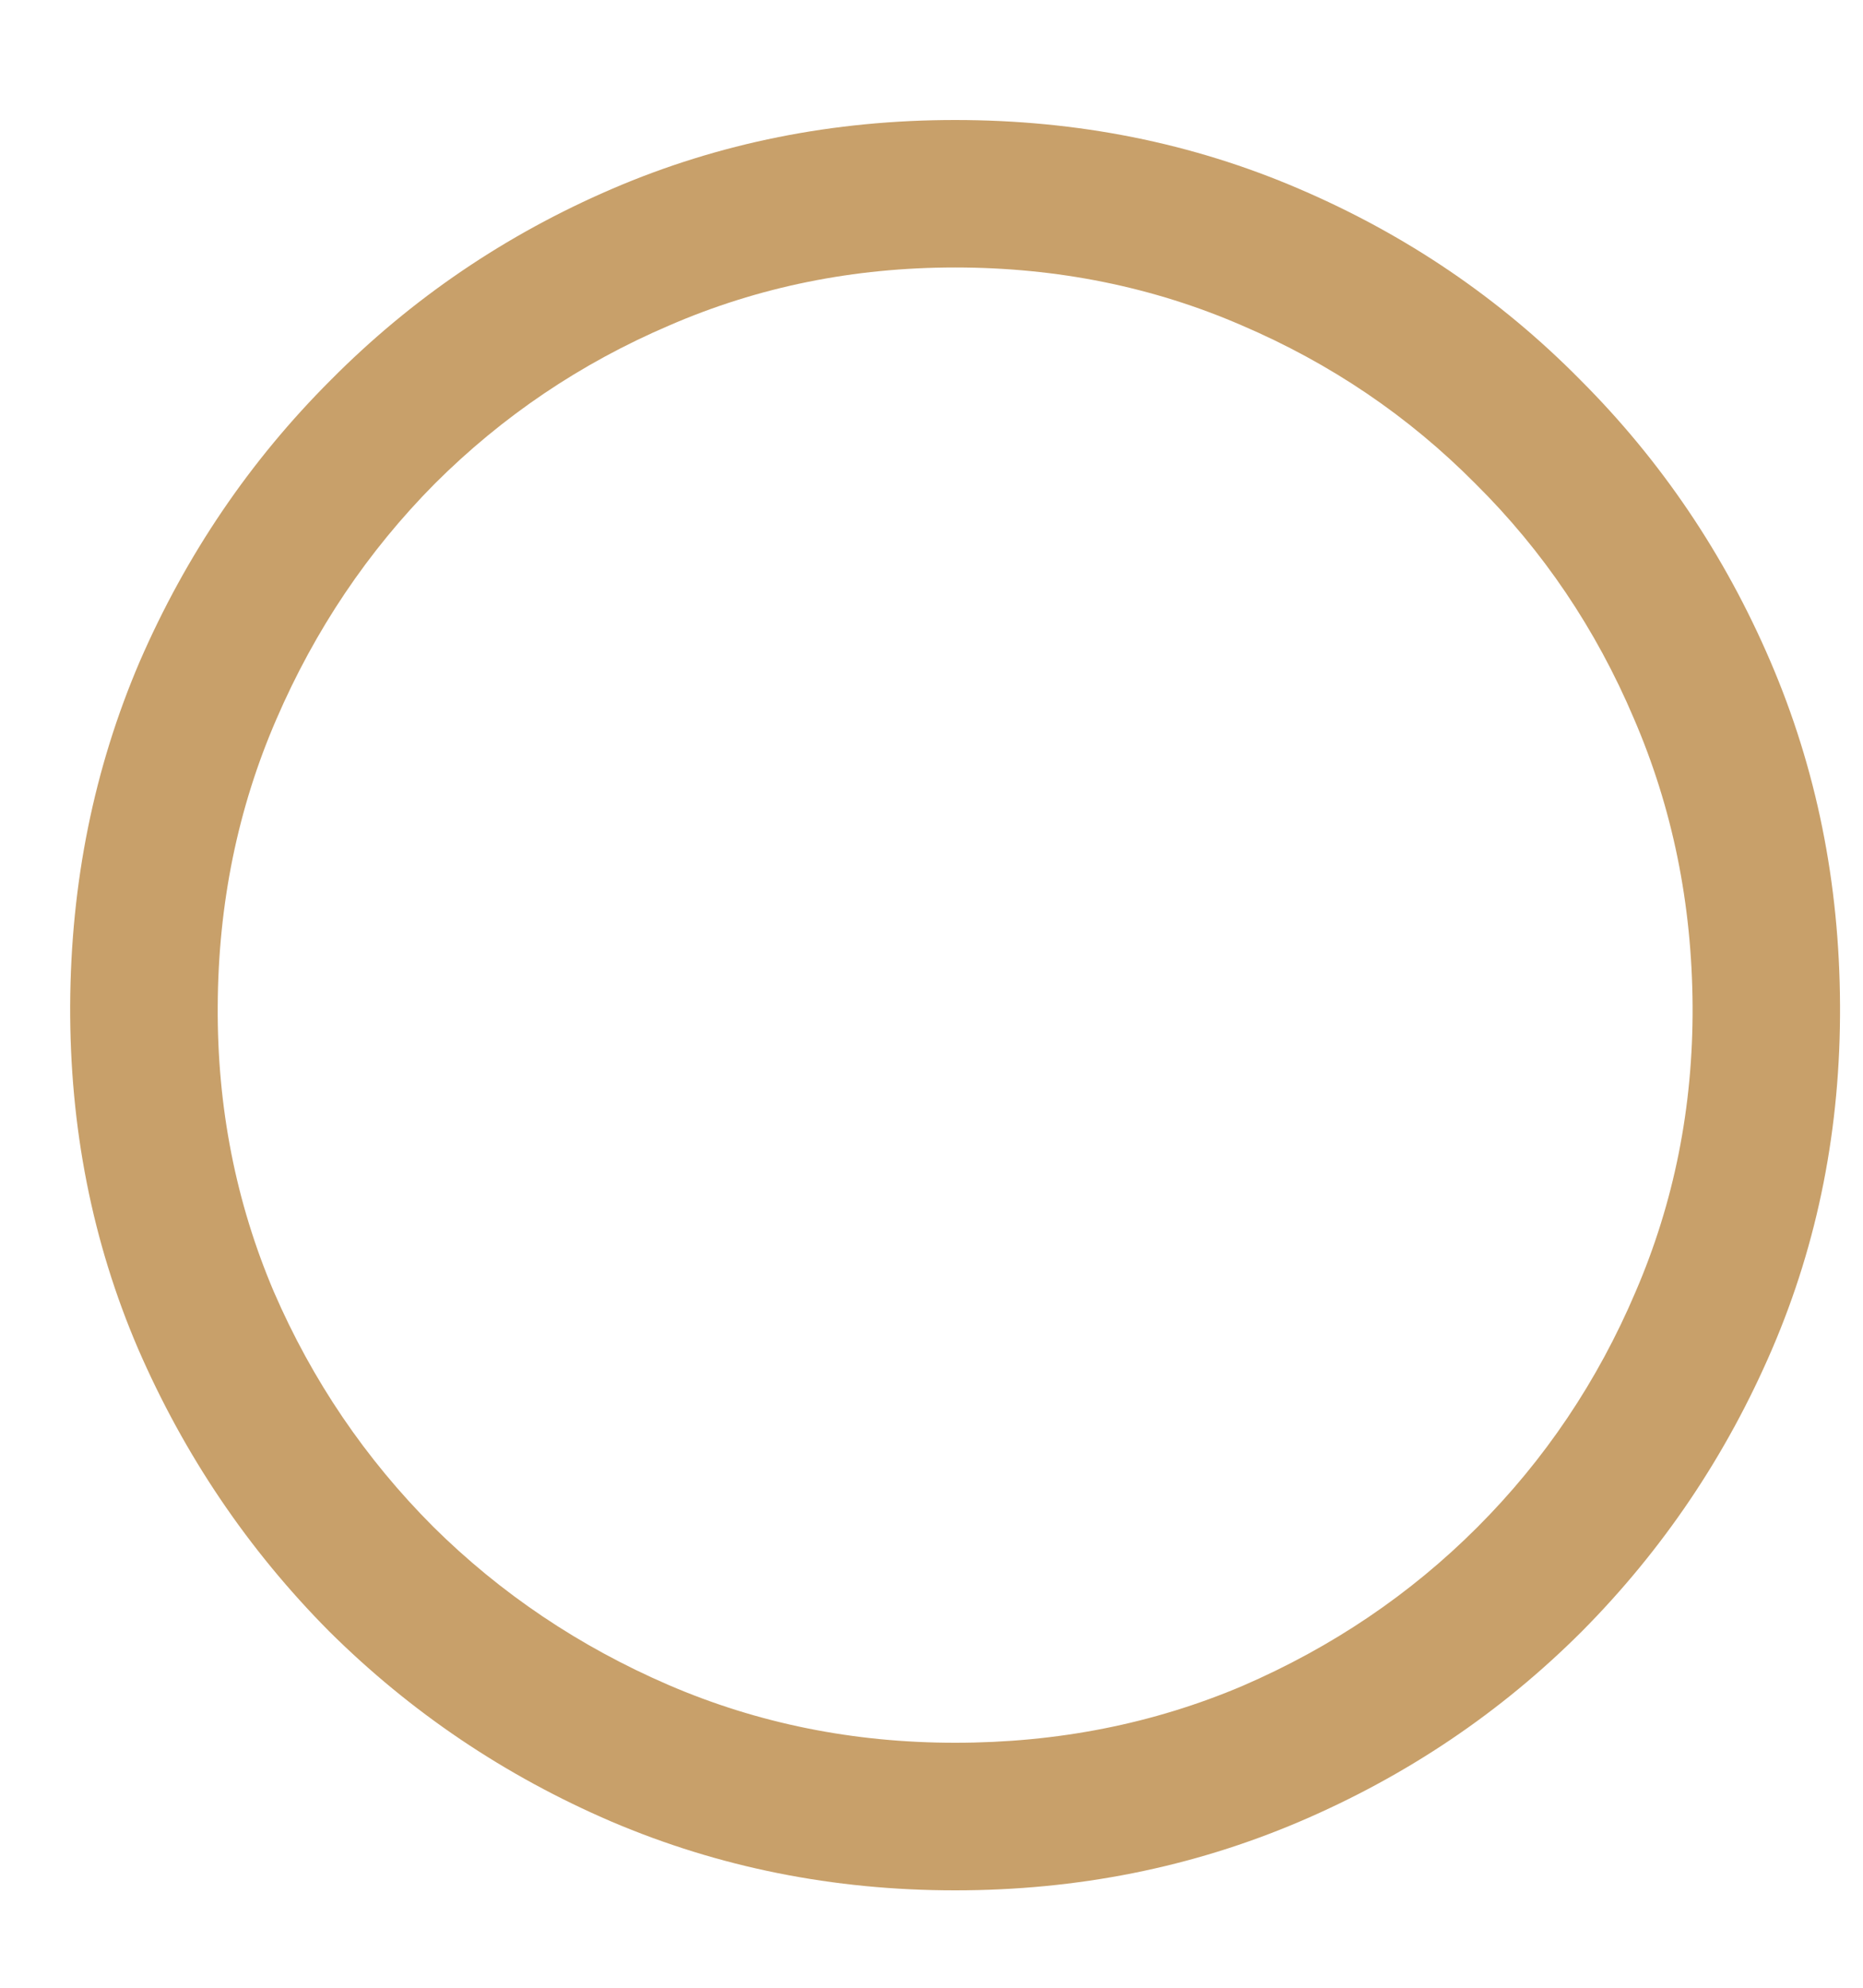 <?xml version="1.0" encoding="UTF-8"?> <svg xmlns="http://www.w3.org/2000/svg" width="15" height="16" viewBox="0 0 15 16" fill="none"> <path d="M7.69 15.216C6.71 15.216 5.788 15.031 4.924 14.663C4.065 14.294 3.307 13.783 2.65 13.131C1.998 12.474 1.485 11.716 1.112 10.857C0.743 9.998 0.561 9.076 0.565 8.091C0.57 7.106 0.757 6.184 1.125 5.325C1.499 4.465 2.011 3.71 2.664 3.058C3.316 2.401 4.072 1.888 4.931 1.519C5.79 1.15 6.71 0.966 7.69 0.966C8.675 0.966 9.598 1.15 10.457 1.519C11.32 1.888 12.076 2.401 12.724 3.058C13.376 3.71 13.886 4.465 14.255 5.325C14.624 6.184 14.811 7.106 14.815 8.091C14.82 9.076 14.638 9.998 14.269 10.857C13.9 11.716 13.389 12.474 12.737 13.131C12.085 13.783 11.327 14.294 10.463 14.663C9.6 15.031 8.675 15.216 7.69 15.216ZM7.69 14.028C8.513 14.028 9.285 13.876 10.005 13.57C10.724 13.259 11.354 12.834 11.894 12.294C12.438 11.75 12.863 11.118 13.169 10.398C13.479 9.679 13.632 8.912 13.628 8.098C13.623 7.274 13.466 6.503 13.155 5.783C12.85 5.064 12.425 4.434 11.88 3.894C11.341 3.35 10.713 2.925 9.998 2.619C9.283 2.309 8.513 2.153 7.69 2.153C6.872 2.153 6.105 2.309 5.39 2.619C4.674 2.925 4.045 3.35 3.5 3.894C2.961 4.438 2.536 5.07 2.225 5.79C1.915 6.505 1.757 7.274 1.753 8.098C1.748 8.912 1.899 9.679 2.205 10.398C2.515 11.114 2.943 11.743 3.487 12.288C4.031 12.827 4.663 13.252 5.383 13.563C6.103 13.873 6.872 14.028 7.69 14.028Z" fill="#C8A06A"></path> </svg> 